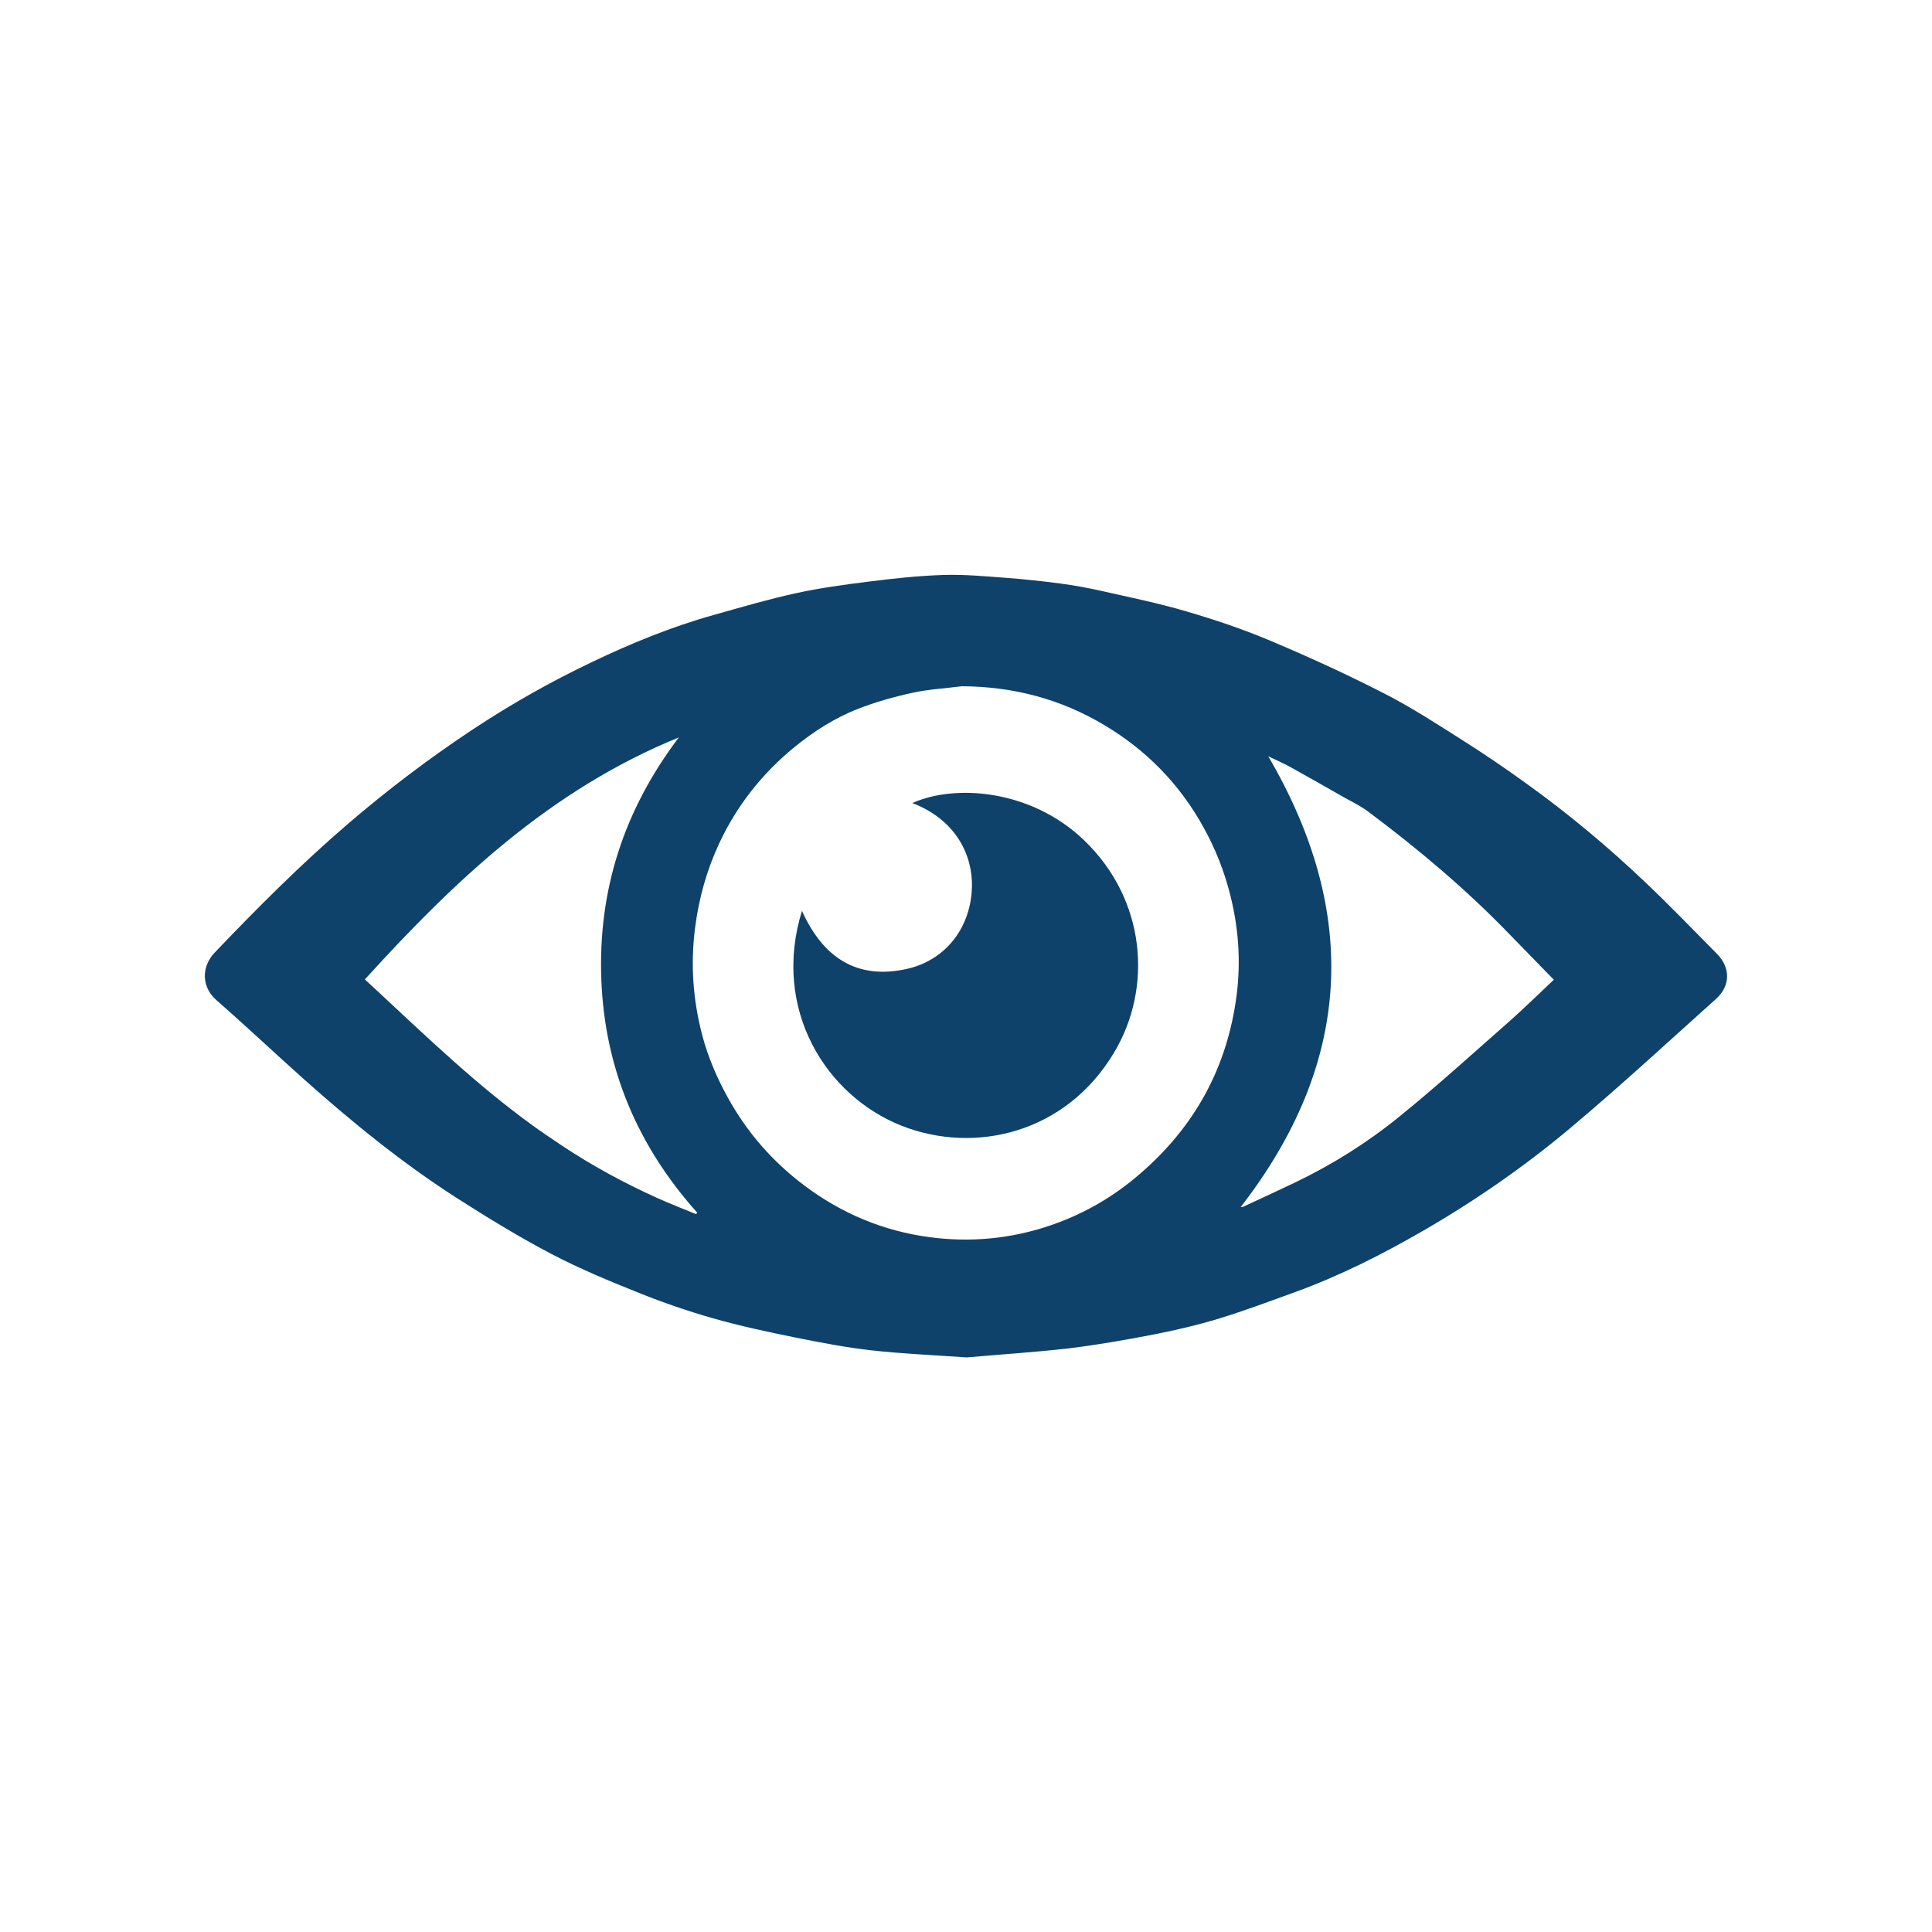 <?xml version="1.0" encoding="utf-8"?>
<!-- Generator: Adobe Illustrator 24.0.0, SVG Export Plug-In . SVG Version: 6.00 Build 0)  -->
<svg version="1.1" id="Layer_1" xmlns="http://www.w3.org/2000/svg" xmlns:xlink="http://www.w3.org/1999/xlink" x="0px" y="0px"
	 viewBox="0 0 200 200" style="enable-background:new 0 0 200 200;" xml:space="preserve">
<style type="text/css">
	.st0{fill:#0E426A;}
</style>
<g>
	<g>
		<path class="st0" d="M100.08,140.52c-3.56-0.25-6.71-0.38-9.84-0.73c-2.65-0.3-5.28-0.8-7.9-1.33c-2.86-0.58-5.72-1.19-8.53-1.99
			c-2.6-0.74-5.17-1.63-7.67-2.63c-3.06-1.23-6.12-2.49-9.04-4.02c-3.35-1.76-6.59-3.74-9.78-5.78
			c-5.69-3.65-10.92-7.91-15.96-12.41c-3-2.68-5.92-5.44-8.94-8.08c-1.64-1.43-1.53-3.54-0.21-4.92c4.43-4.65,8.97-9.19,13.85-13.38
			c4.12-3.53,8.43-6.8,12.96-9.79c3.93-2.6,8.01-4.9,12.25-6.92c4.08-1.95,8.28-3.67,12.65-4.89c2.81-0.79,5.62-1.62,8.47-2.24
			c2.5-0.55,5.05-0.89,7.59-1.21c2.55-0.32,5.12-0.6,7.68-0.68c2.17-0.07,4.35,0.14,6.52,0.3c1.85,0.14,3.71,0.34,5.55,0.58
			c1.45,0.2,2.9,0.45,4.33,0.78c2.93,0.66,5.87,1.26,8.75,2.11c2.94,0.86,5.86,1.84,8.68,3.03c3.99,1.68,7.94,3.49,11.79,5.46
			c2.82,1.44,5.49,3.18,8.17,4.88c2.21,1.4,4.37,2.87,6.49,4.4c4.39,3.15,8.54,6.61,12.45,10.34c2.51,2.38,4.91,4.88,7.34,7.33
			c1.43,1.45,1.42,3.32-0.09,4.68c-4.93,4.42-9.79,8.91-14.85,13.17c-4.84,4.09-10.05,7.7-15.54,10.87
			c-4.23,2.44-8.59,4.64-13.19,6.31c-2.59,0.94-5.18,1.91-7.81,2.72c-2.24,0.68-4.54,1.22-6.84,1.67c-2.95,0.57-5.92,1.09-8.91,1.45
			C106.91,140,103.29,140.23,100.08,140.52z M99.58,71.04c-1.71,0.22-3.45,0.31-5.13,0.68c-1.92,0.42-3.85,0.96-5.68,1.68
			c-2.39,0.94-4.54,2.32-6.54,3.95c-3.35,2.74-5.97,6.07-7.79,9.98c-1.29,2.77-2.1,5.69-2.49,8.75c-0.48,3.78-0.21,7.48,0.76,11.14
			c0.59,2.22,1.49,4.31,2.59,6.32c2,3.66,4.68,6.72,8,9.21c3.84,2.87,8.12,4.68,12.92,5.32c4.22,0.56,8.31,0.18,12.32-1.15
			c3.3-1.1,6.3-2.76,8.99-5c5.73-4.76,9.25-10.75,10.38-18.15c0.57-3.68,0.38-7.29-0.5-10.9c-0.62-2.55-1.56-4.95-2.83-7.24
			c-2.46-4.45-5.89-7.96-10.23-10.55C109.84,72.37,104.9,71.07,99.58,71.04z M72.04,125.68c0.05-0.05,0.1-0.1,0.14-0.14
			c-6.16-6.88-9.58-14.9-9.93-24.13c-0.35-9.21,2.31-17.52,8.02-25.07c-13.29,5.41-23.2,14.81-32.5,25.05
			c0.49,0.46,0.92,0.85,1.34,1.24c5.16,4.8,10.25,9.69,15.98,13.84c0.99,0.72,2,1.4,3.02,2.08c3.13,2.09,6.43,3.88,9.85,5.43
			C69.31,124.59,70.68,125.12,72.04,125.68z M160.85,101.42c-1.56-1.6-3.08-3.15-4.59-4.71c-4.51-4.67-9.46-8.83-14.65-12.71
			c-0.79-0.59-1.69-1.01-2.55-1.5c-1.8-1.02-3.59-2.05-5.4-3.05c-0.77-0.43-1.58-0.78-2.37-1.16c9.51,16.26,8.68,31.77-2.85,46.66
			c0.05,0,0.15,0.01,0.24-0.02c1.8-0.84,3.61-1.67,5.41-2.53c3.87-1.86,7.49-4.14,10.81-6.84c3.94-3.2,7.71-6.63,11.52-9.98
			C157.92,104.24,159.34,102.84,160.85,101.42z"/>
		<path class="st0" d="M83.02,94.29c2.15,4.8,5.65,7.16,10.82,6.02c3.96-0.87,6.53-4.12,6.76-8.16c0.21-3.54-1.62-7.28-6.16-9.02
			c4.45-1.99,12.29-1.41,17.77,3.84c6.45,6.18,7.12,15.31,3.12,21.99c-5.02,8.4-14.43,10.53-21.94,7.6
			C85.46,113.45,79.87,104.43,83.02,94.29z"/>
	</g>
</g>
</svg>
